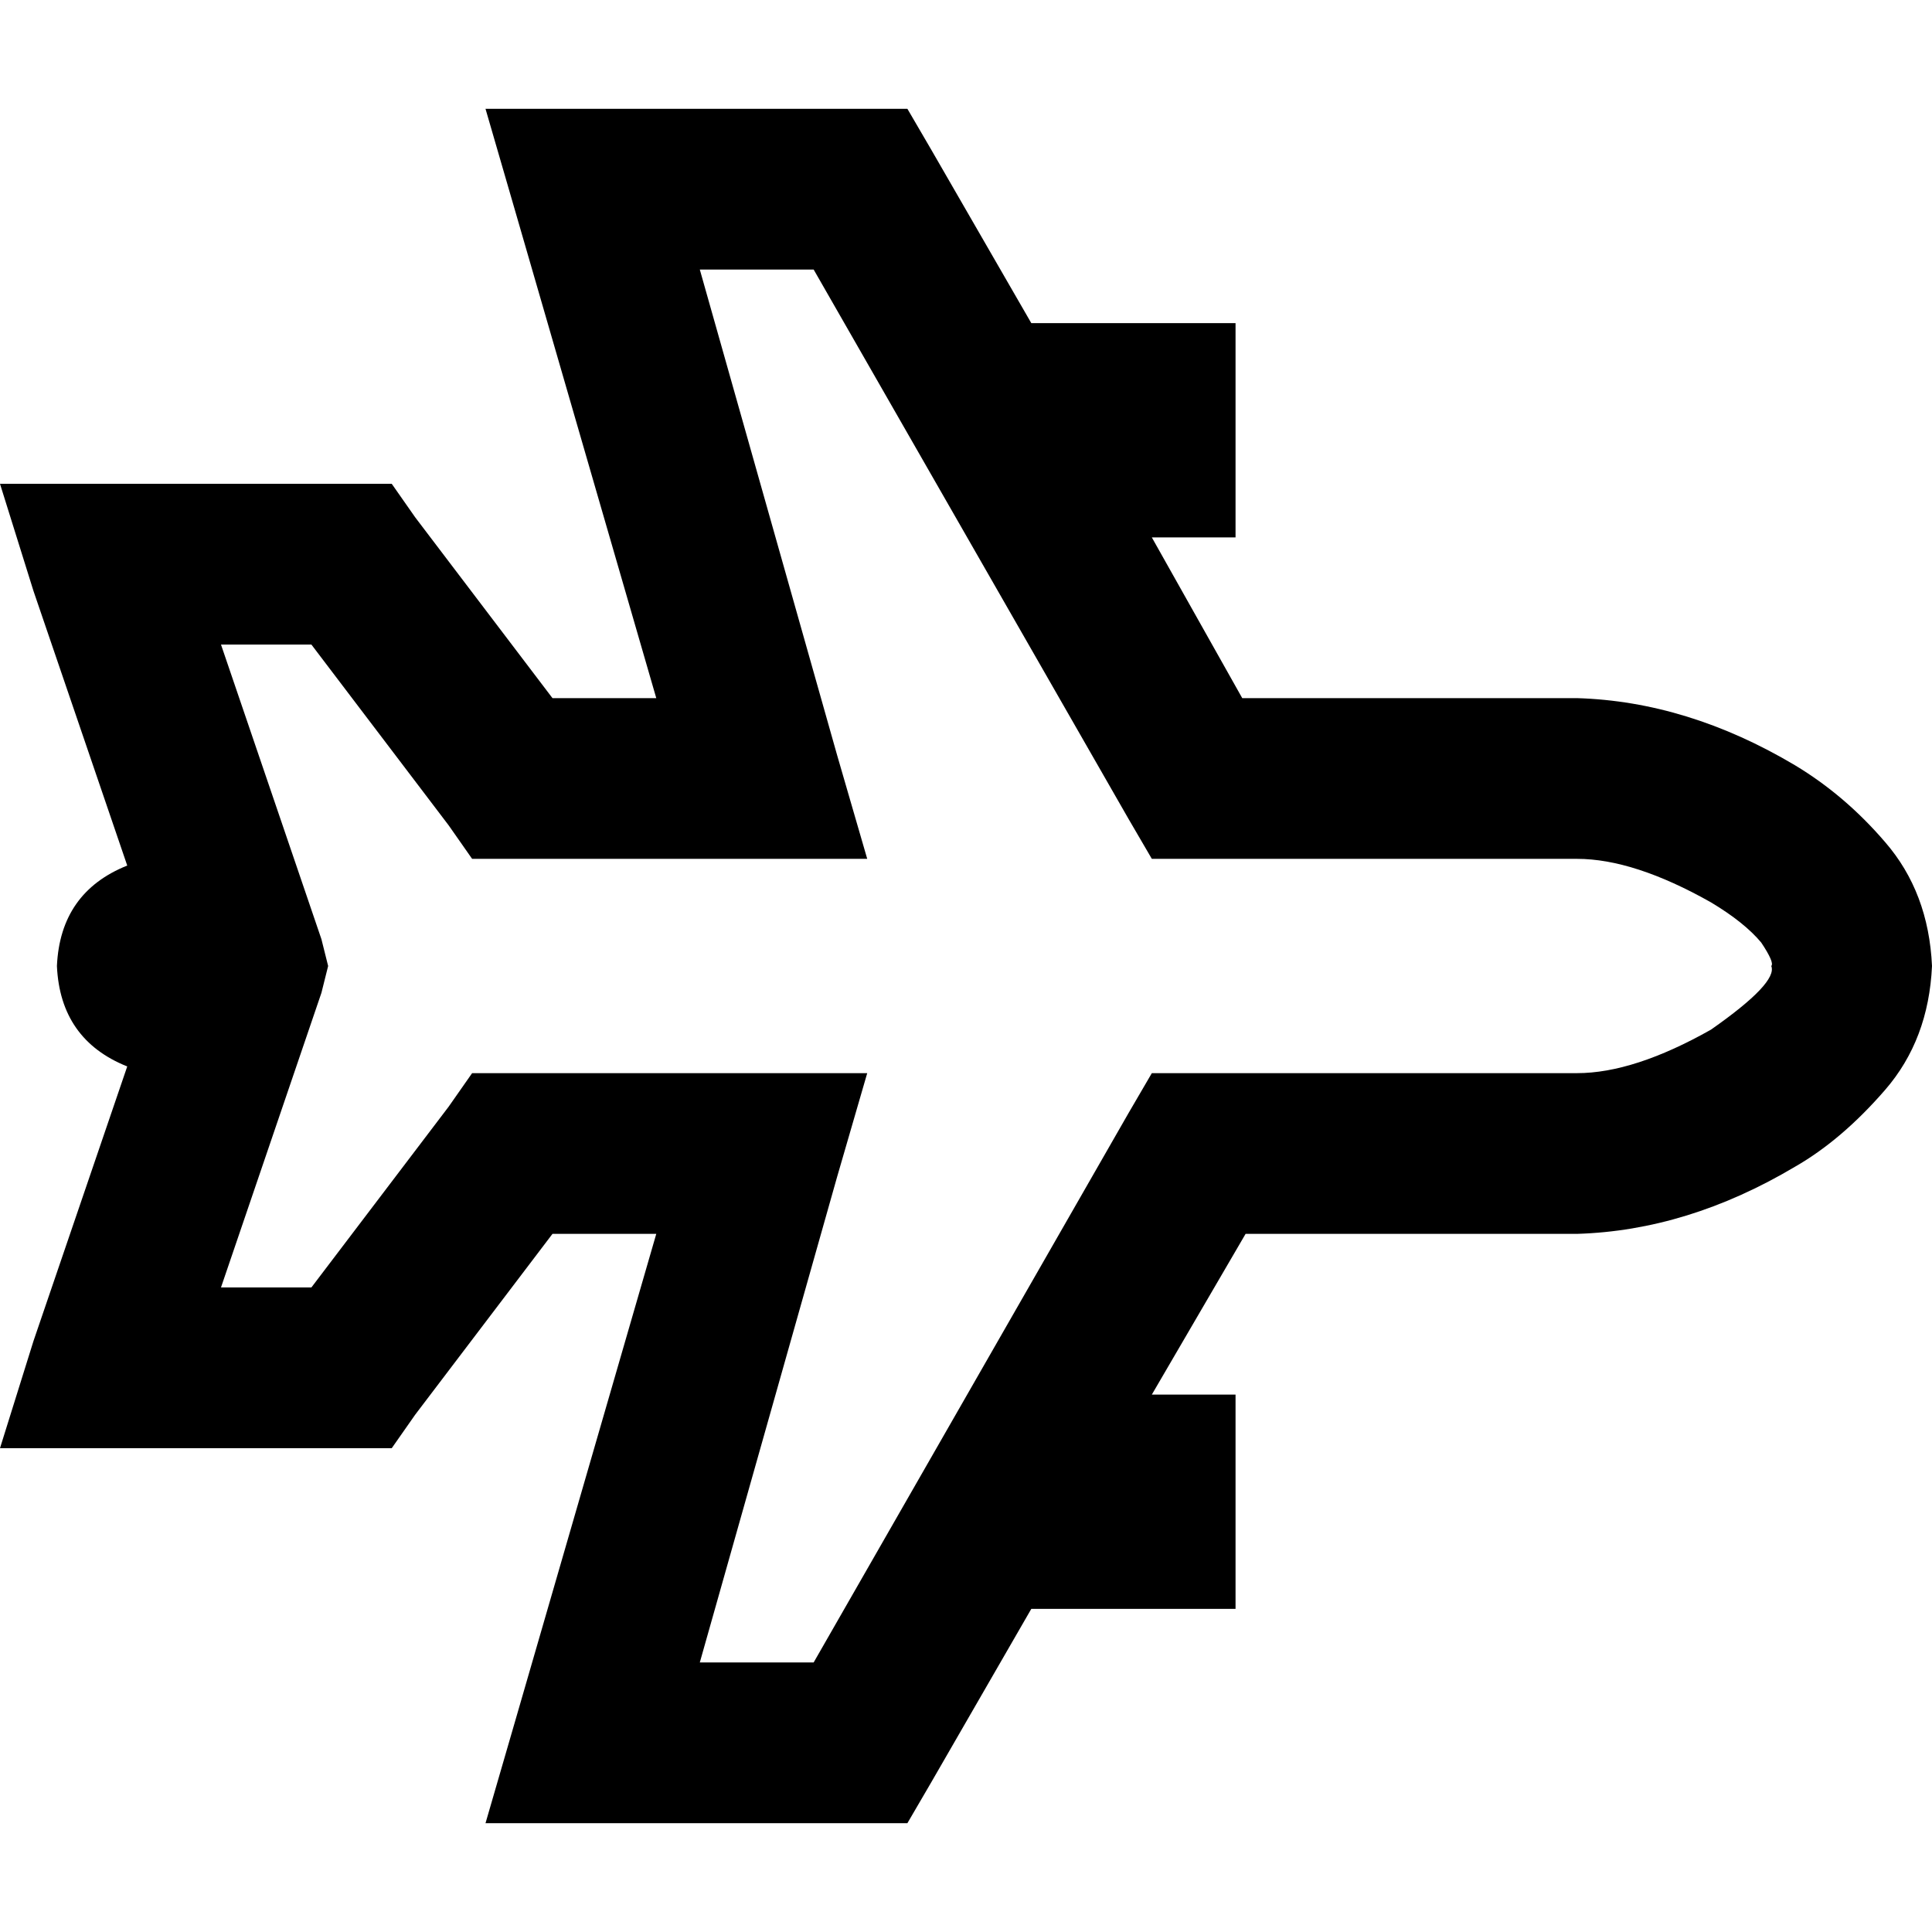 <svg xmlns="http://www.w3.org/2000/svg" viewBox="0 0 512 512">
  <path d="M 512 256 Q 511.113 236.478 499.577 223.168 Q 488.929 210.745 475.619 202.759 Q 447.224 185.899 417.941 185.012 L 329.206 185.012 L 329.206 185.012 L 305.248 142.419 L 305.248 142.419 L 327.432 142.419 L 327.432 142.419 L 327.432 85.629 L 327.432 85.629 L 273.303 85.629 L 273.303 85.629 L 246.683 39.487 L 246.683 39.487 L 240.471 28.839 L 240.471 28.839 L 228.049 28.839 L 128.666 28.839 L 136.652 56.347 L 136.652 56.347 L 173.92 185.012 L 173.92 185.012 L 146.412 185.012 L 146.412 185.012 L 110.031 137.095 L 110.031 137.095 L 103.82 128.222 L 103.82 128.222 L 93.172 128.222 L 0 128.222 L 8.873 156.617 L 8.873 156.617 L 33.719 229.38 L 33.719 229.38 Q 15.972 236.478 15.085 256 Q 15.972 275.522 33.719 282.62 L 8.873 355.383 L 8.873 355.383 L 0 383.778 L 0 383.778 L 29.282 383.778 L 103.82 383.778 L 110.031 374.905 L 110.031 374.905 L 146.412 326.988 L 146.412 326.988 L 173.92 326.988 L 173.92 326.988 L 136.652 455.653 L 136.652 455.653 L 128.666 483.161 L 128.666 483.161 L 157.061 483.161 L 240.471 483.161 L 246.683 472.513 L 246.683 472.513 L 273.303 426.371 L 273.303 426.371 L 327.432 426.371 L 327.432 426.371 L 327.432 369.581 L 327.432 369.581 L 305.248 369.581 L 305.248 369.581 L 330.094 326.988 L 330.094 326.988 L 417.941 326.988 L 417.941 326.988 Q 447.224 326.101 475.619 309.241 Q 488.042 302.142 499.577 288.832 Q 511.113 275.522 512 256 L 512 256 Z M 417.941 227.605 Q 433.026 227.605 453.435 239.14 Q 462.308 244.464 466.745 249.789 Q 470.295 255.113 469.407 256 Q 471.182 260.437 453.435 272.86 Q 433.026 284.395 417.941 284.395 L 317.671 284.395 L 305.248 284.395 L 299.036 295.043 L 299.036 295.043 L 215.626 440.568 L 215.626 440.568 L 185.456 440.568 L 185.456 440.568 L 221.837 311.903 L 221.837 311.903 L 229.823 284.395 L 229.823 284.395 L 201.428 284.395 L 125.116 284.395 L 118.905 293.269 L 118.905 293.269 L 82.523 341.185 L 82.523 341.185 L 58.565 341.185 L 58.565 341.185 L 85.185 263.099 L 85.185 263.099 L 86.96 256 L 86.96 256 L 85.185 248.901 L 85.185 248.901 L 58.565 170.815 L 58.565 170.815 L 82.523 170.815 L 82.523 170.815 L 118.905 218.731 L 118.905 218.731 L 125.116 227.605 L 125.116 227.605 L 135.764 227.605 L 229.823 227.605 L 221.837 200.097 L 221.837 200.097 L 185.456 71.432 L 185.456 71.432 L 215.626 71.432 L 215.626 71.432 L 299.036 216.957 L 299.036 216.957 L 305.248 227.605 L 305.248 227.605 L 317.671 227.605 L 417.941 227.605 Z" />
</svg>